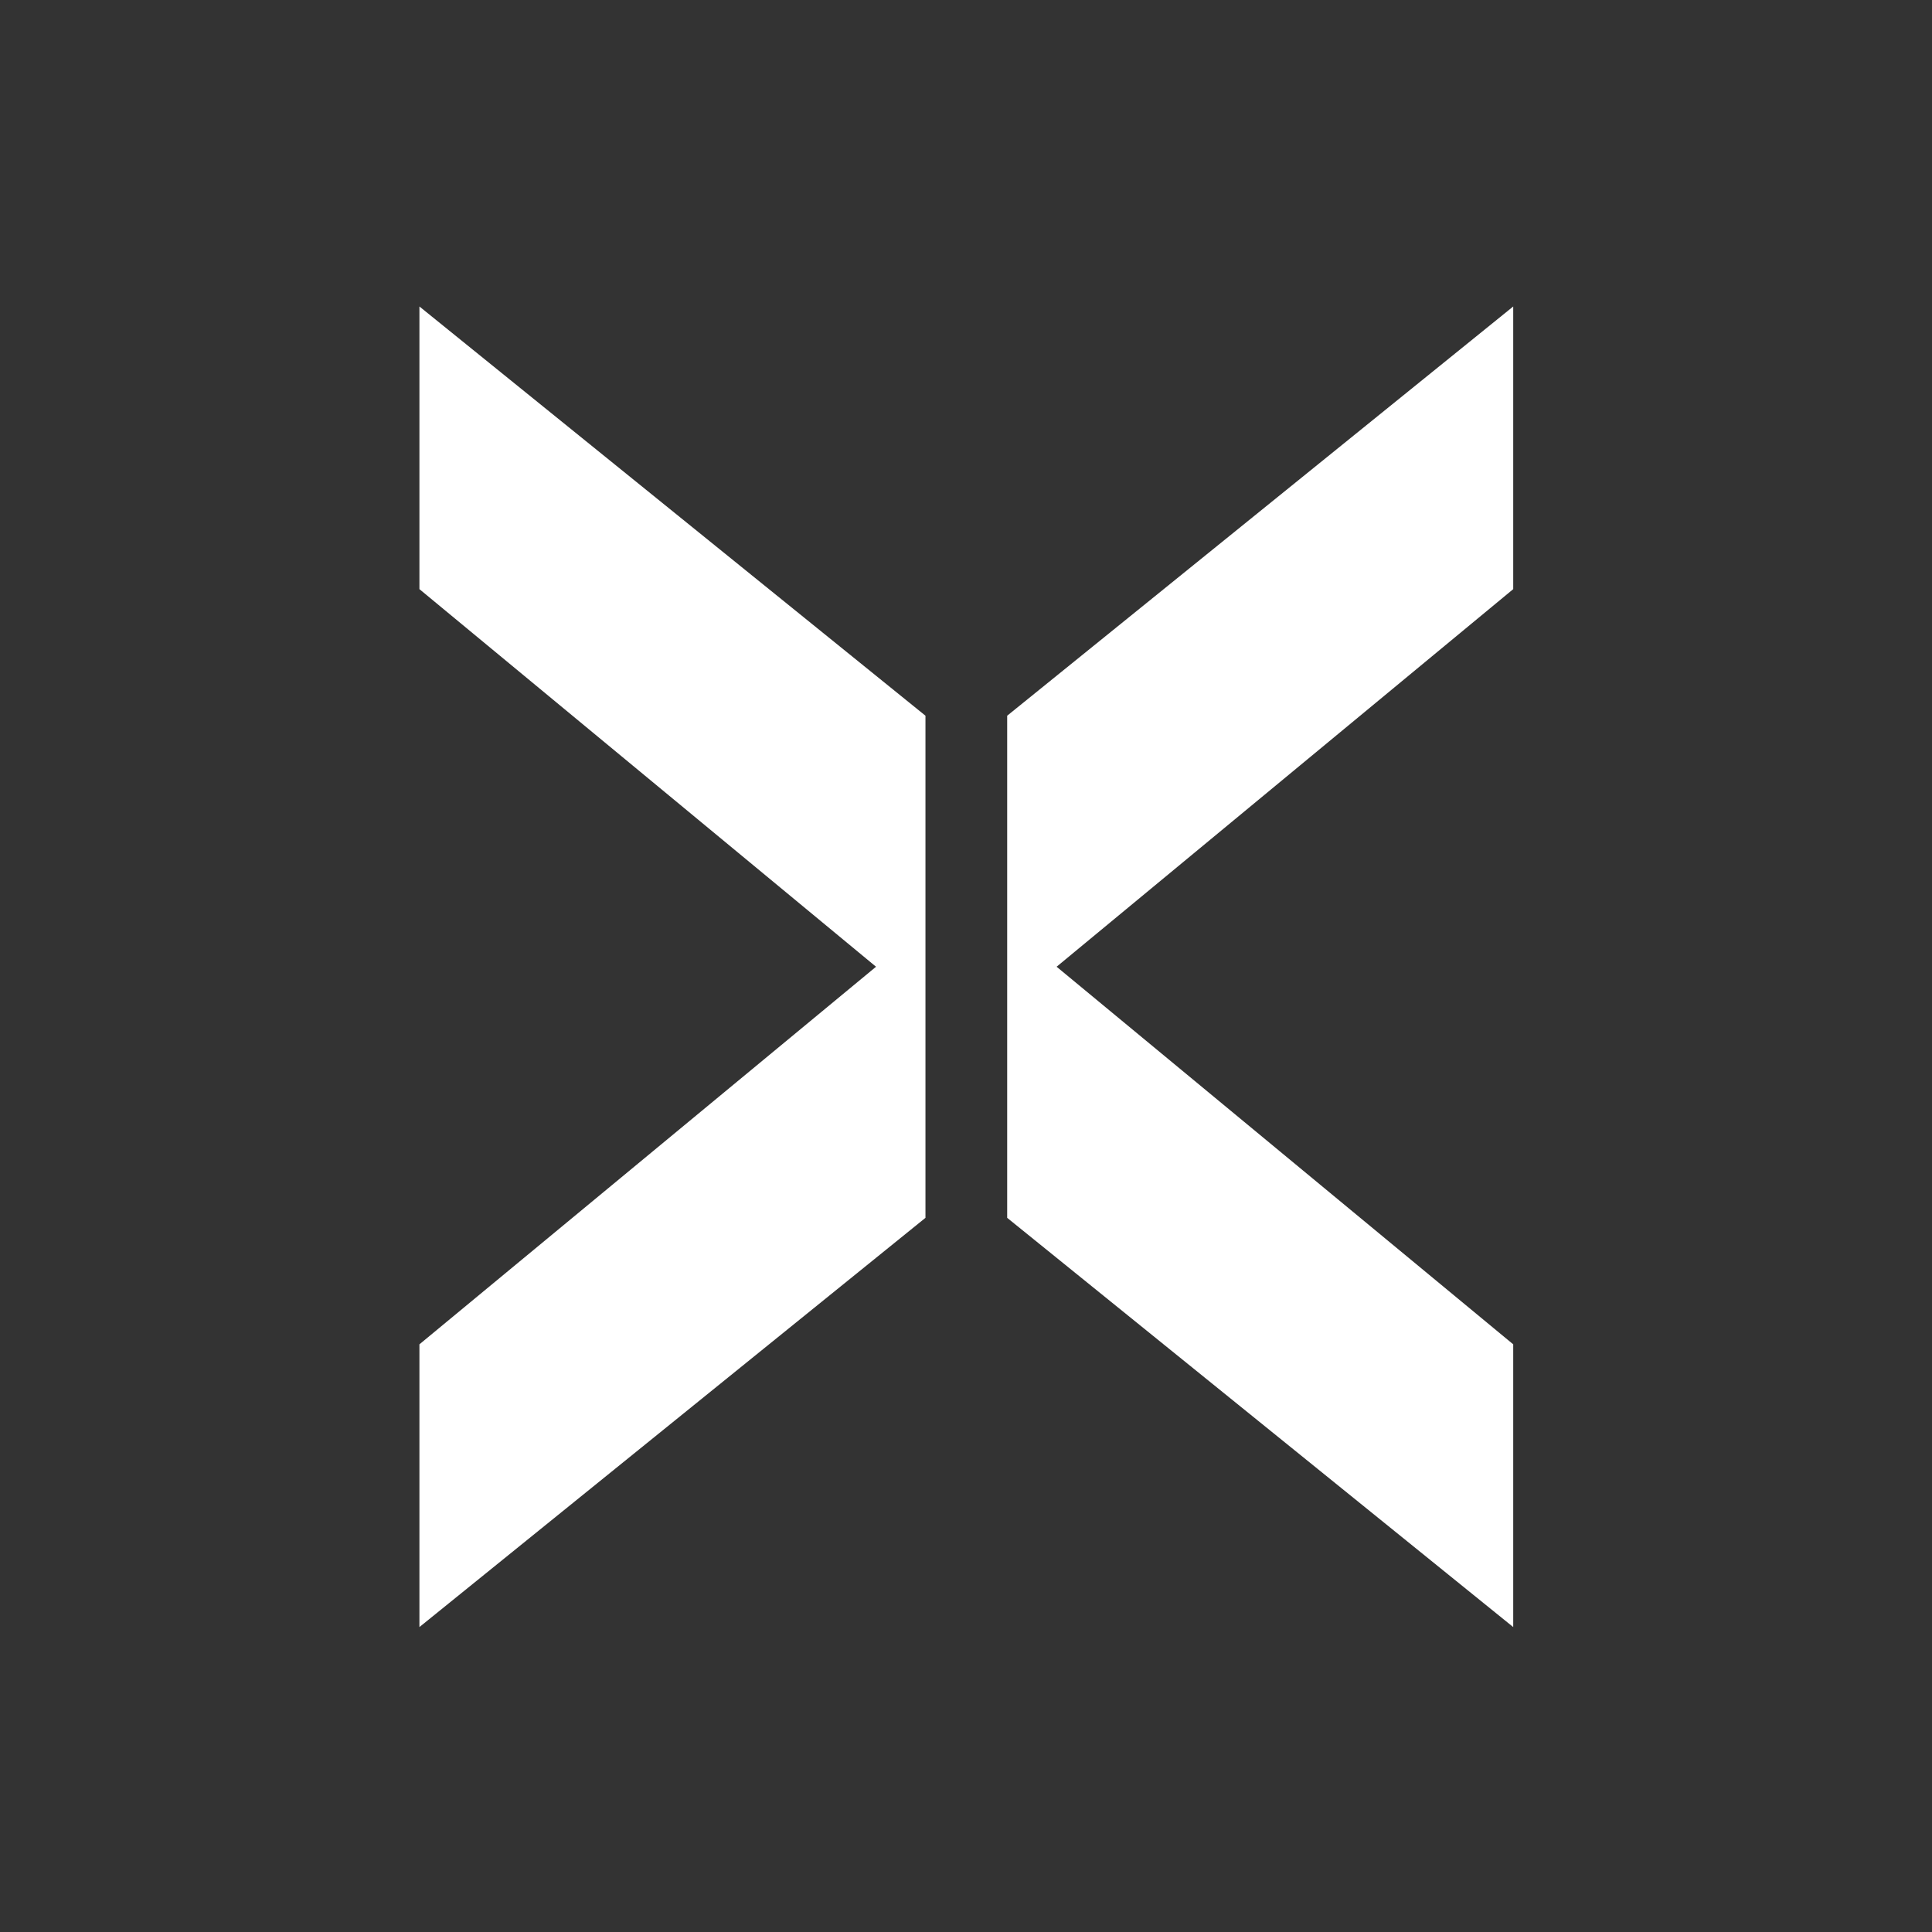 <?xml version="1.0" encoding="UTF-8"?><svg id="Laag_1" xmlns="http://www.w3.org/2000/svg" viewBox="0 0 1080 1080"><rect x="0" y="0" width="1080" height="1080" fill="#333333" stroke="none"/><defs><style>.cls-1{fill:#fff;}</style></defs><path class="cls-1" d="M234.46,909.54v-158.05l255.25-211.08-255.25-211.08V171.33l282.88,228.76v280.69l-282.88,228.76Z"/><path class="cls-1" d="M563.02,680.78V400.09s282.88-228.76,282.88-228.76v158s-255.25,211.08-255.25,211.08l255.25,211.08v158.05s-282.88-228.76-282.88-228.76Z"/></svg>
